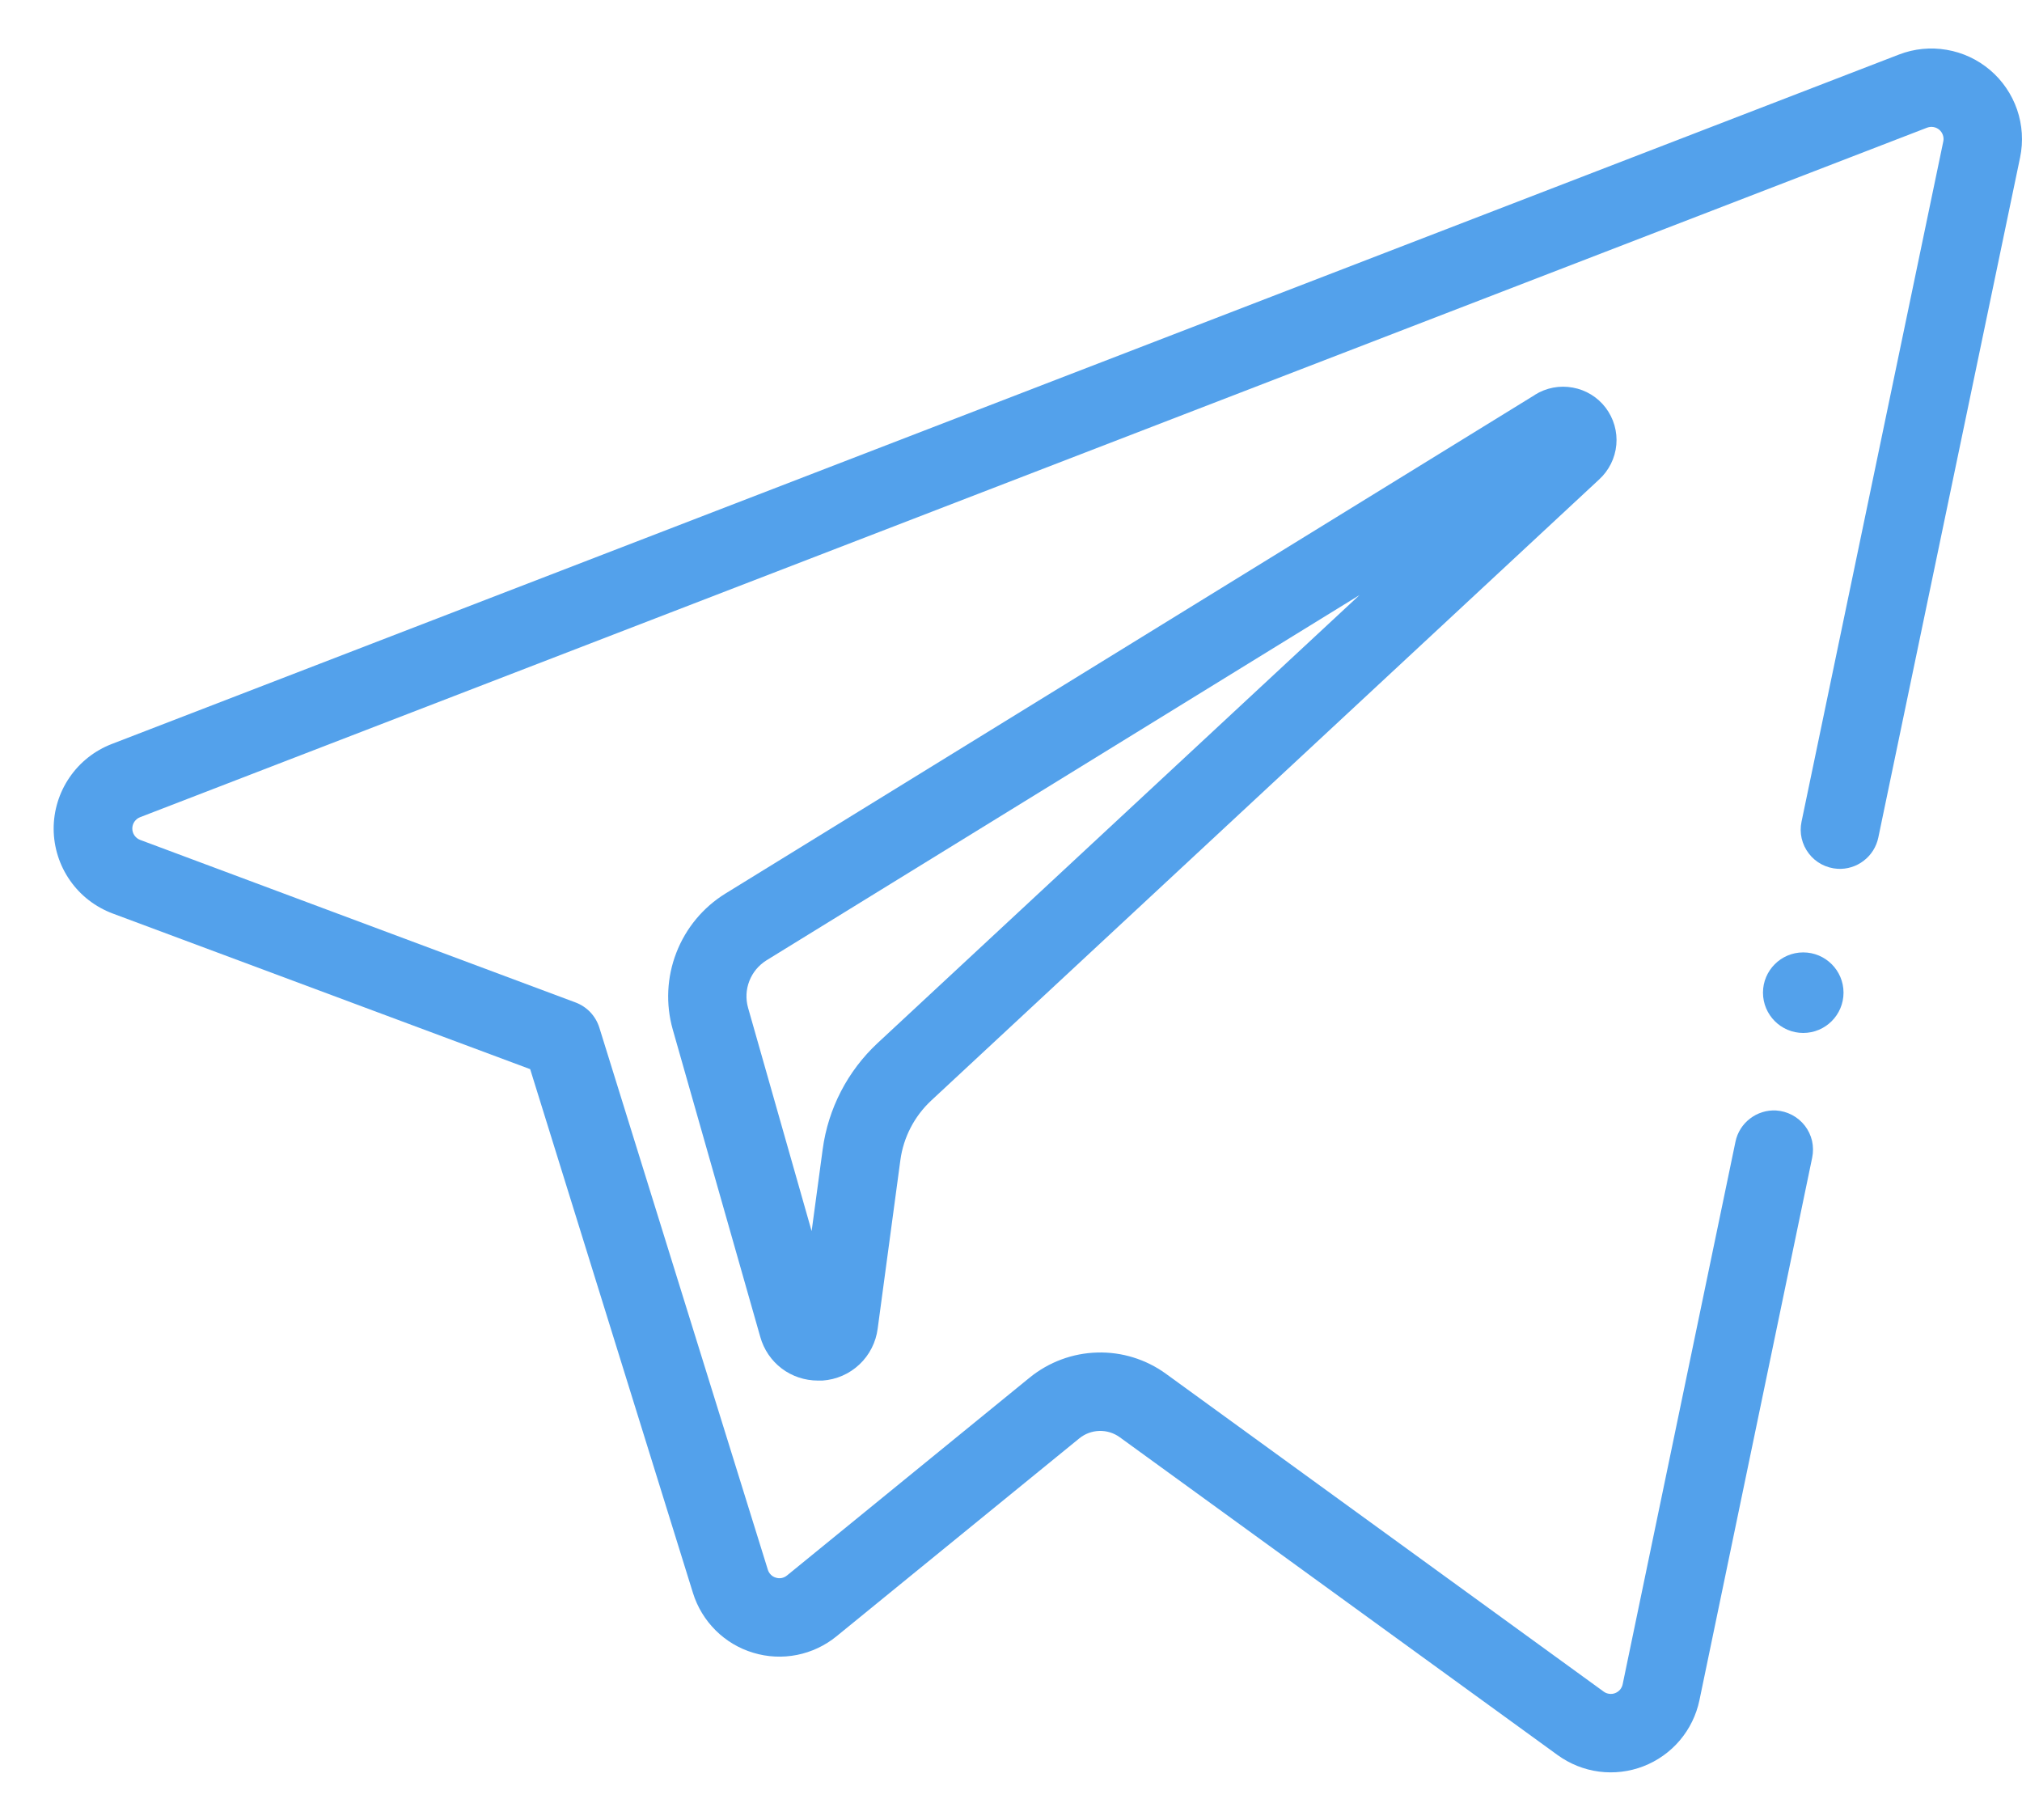 <?xml version="1.0" encoding="UTF-8"?> <svg xmlns="http://www.w3.org/2000/svg" width="30" height="27" viewBox="0 0 30 27" fill="none"> <path d="M22.772 5.859L10.763 13.256C10.431 13.461 10.176 13.769 10.035 14.133C9.894 14.496 9.875 14.895 9.981 15.271L11.28 19.833C11.332 20.02 11.444 20.185 11.598 20.302C11.753 20.419 11.942 20.481 12.135 20.481C12.158 20.481 12.18 20.481 12.203 20.481C12.408 20.467 12.601 20.383 12.751 20.242C12.9 20.102 12.996 19.913 13.022 19.71L13.359 17.208C13.405 16.871 13.567 16.559 13.816 16.327L23.727 7.112C23.872 6.979 23.963 6.796 23.981 6.599C23.999 6.403 23.942 6.206 23.823 6.049C23.704 5.892 23.53 5.785 23.335 5.75C23.141 5.714 22.941 5.752 22.773 5.857L22.772 5.859ZM13.022 15.473C12.576 15.888 12.287 16.446 12.206 17.05L12.042 18.264L11.099 14.951C11.062 14.82 11.068 14.68 11.118 14.553C11.167 14.426 11.257 14.318 11.373 14.246L20.171 8.828L13.022 15.473Z" fill="#53A1EB"></path> <path d="M26.35 16.474C26.211 16.467 26.074 16.51 25.964 16.595C25.854 16.679 25.777 16.801 25.749 16.937L24.075 24.987C24.069 25.016 24.055 25.044 24.036 25.067C24.016 25.09 23.991 25.107 23.963 25.118C23.935 25.129 23.905 25.132 23.875 25.128C23.846 25.124 23.817 25.113 23.793 25.095L17.297 20.379C17.002 20.165 16.643 20.054 16.278 20.065C15.913 20.075 15.562 20.206 15.278 20.436L11.677 23.372C11.654 23.391 11.627 23.404 11.598 23.41C11.57 23.416 11.54 23.414 11.512 23.405C11.483 23.397 11.458 23.382 11.437 23.361C11.416 23.34 11.4 23.314 11.392 23.286L8.892 15.244C8.865 15.159 8.82 15.082 8.759 15.017C8.698 14.953 8.623 14.903 8.54 14.872L2.079 12.46C2.045 12.447 2.016 12.424 1.995 12.394C1.974 12.364 1.963 12.328 1.963 12.292C1.963 12.255 1.974 12.219 1.995 12.189C2.016 12.159 2.045 12.136 2.079 12.123L28.592 1.894C28.622 1.883 28.655 1.879 28.687 1.885C28.718 1.89 28.748 1.904 28.773 1.925C28.797 1.946 28.816 1.973 28.826 2.004C28.837 2.035 28.839 2.067 28.832 2.099L26.729 12.19C26.712 12.271 26.712 12.356 26.731 12.438C26.75 12.519 26.786 12.596 26.837 12.662C26.888 12.729 26.952 12.783 27.026 12.822C27.1 12.861 27.182 12.884 27.265 12.889C27.404 12.897 27.542 12.854 27.652 12.769C27.763 12.684 27.839 12.563 27.868 12.426L29.972 2.335C30.021 2.099 30.005 1.854 29.927 1.626C29.848 1.398 29.71 1.195 29.526 1.039C29.342 0.883 29.12 0.779 28.882 0.739C28.644 0.698 28.4 0.722 28.175 0.809L1.659 11.037C1.404 11.135 1.185 11.308 1.031 11.534C0.877 11.759 0.795 12.026 0.796 12.299C0.798 12.572 0.882 12.838 1.039 13.062C1.195 13.286 1.416 13.456 1.672 13.552L7.866 15.861L10.281 23.631C10.346 23.841 10.462 24.032 10.618 24.187C10.774 24.342 10.965 24.456 11.176 24.519C11.386 24.583 11.609 24.594 11.825 24.551C12.04 24.508 12.242 24.413 12.412 24.274L16.014 21.338C16.098 21.27 16.202 21.231 16.311 21.228C16.42 21.225 16.526 21.258 16.614 21.322L23.109 26.036C23.291 26.168 23.502 26.253 23.725 26.282C23.947 26.311 24.173 26.284 24.383 26.203C24.592 26.122 24.778 25.99 24.923 25.819C25.068 25.648 25.168 25.443 25.214 25.224L26.887 17.174C26.904 17.092 26.903 17.007 26.885 16.925C26.866 16.844 26.83 16.767 26.779 16.701C26.728 16.635 26.663 16.58 26.589 16.541C26.515 16.502 26.433 16.479 26.35 16.474Z" fill="#53A1EB"></path> <path d="M26.754 15.324C27.084 15.324 27.352 15.056 27.352 14.726C27.352 14.397 27.084 14.129 26.754 14.129C26.425 14.129 26.157 14.397 26.157 14.726C26.157 15.056 26.425 15.324 26.754 15.324Z" fill="#53A1EB"></path> </svg> 
